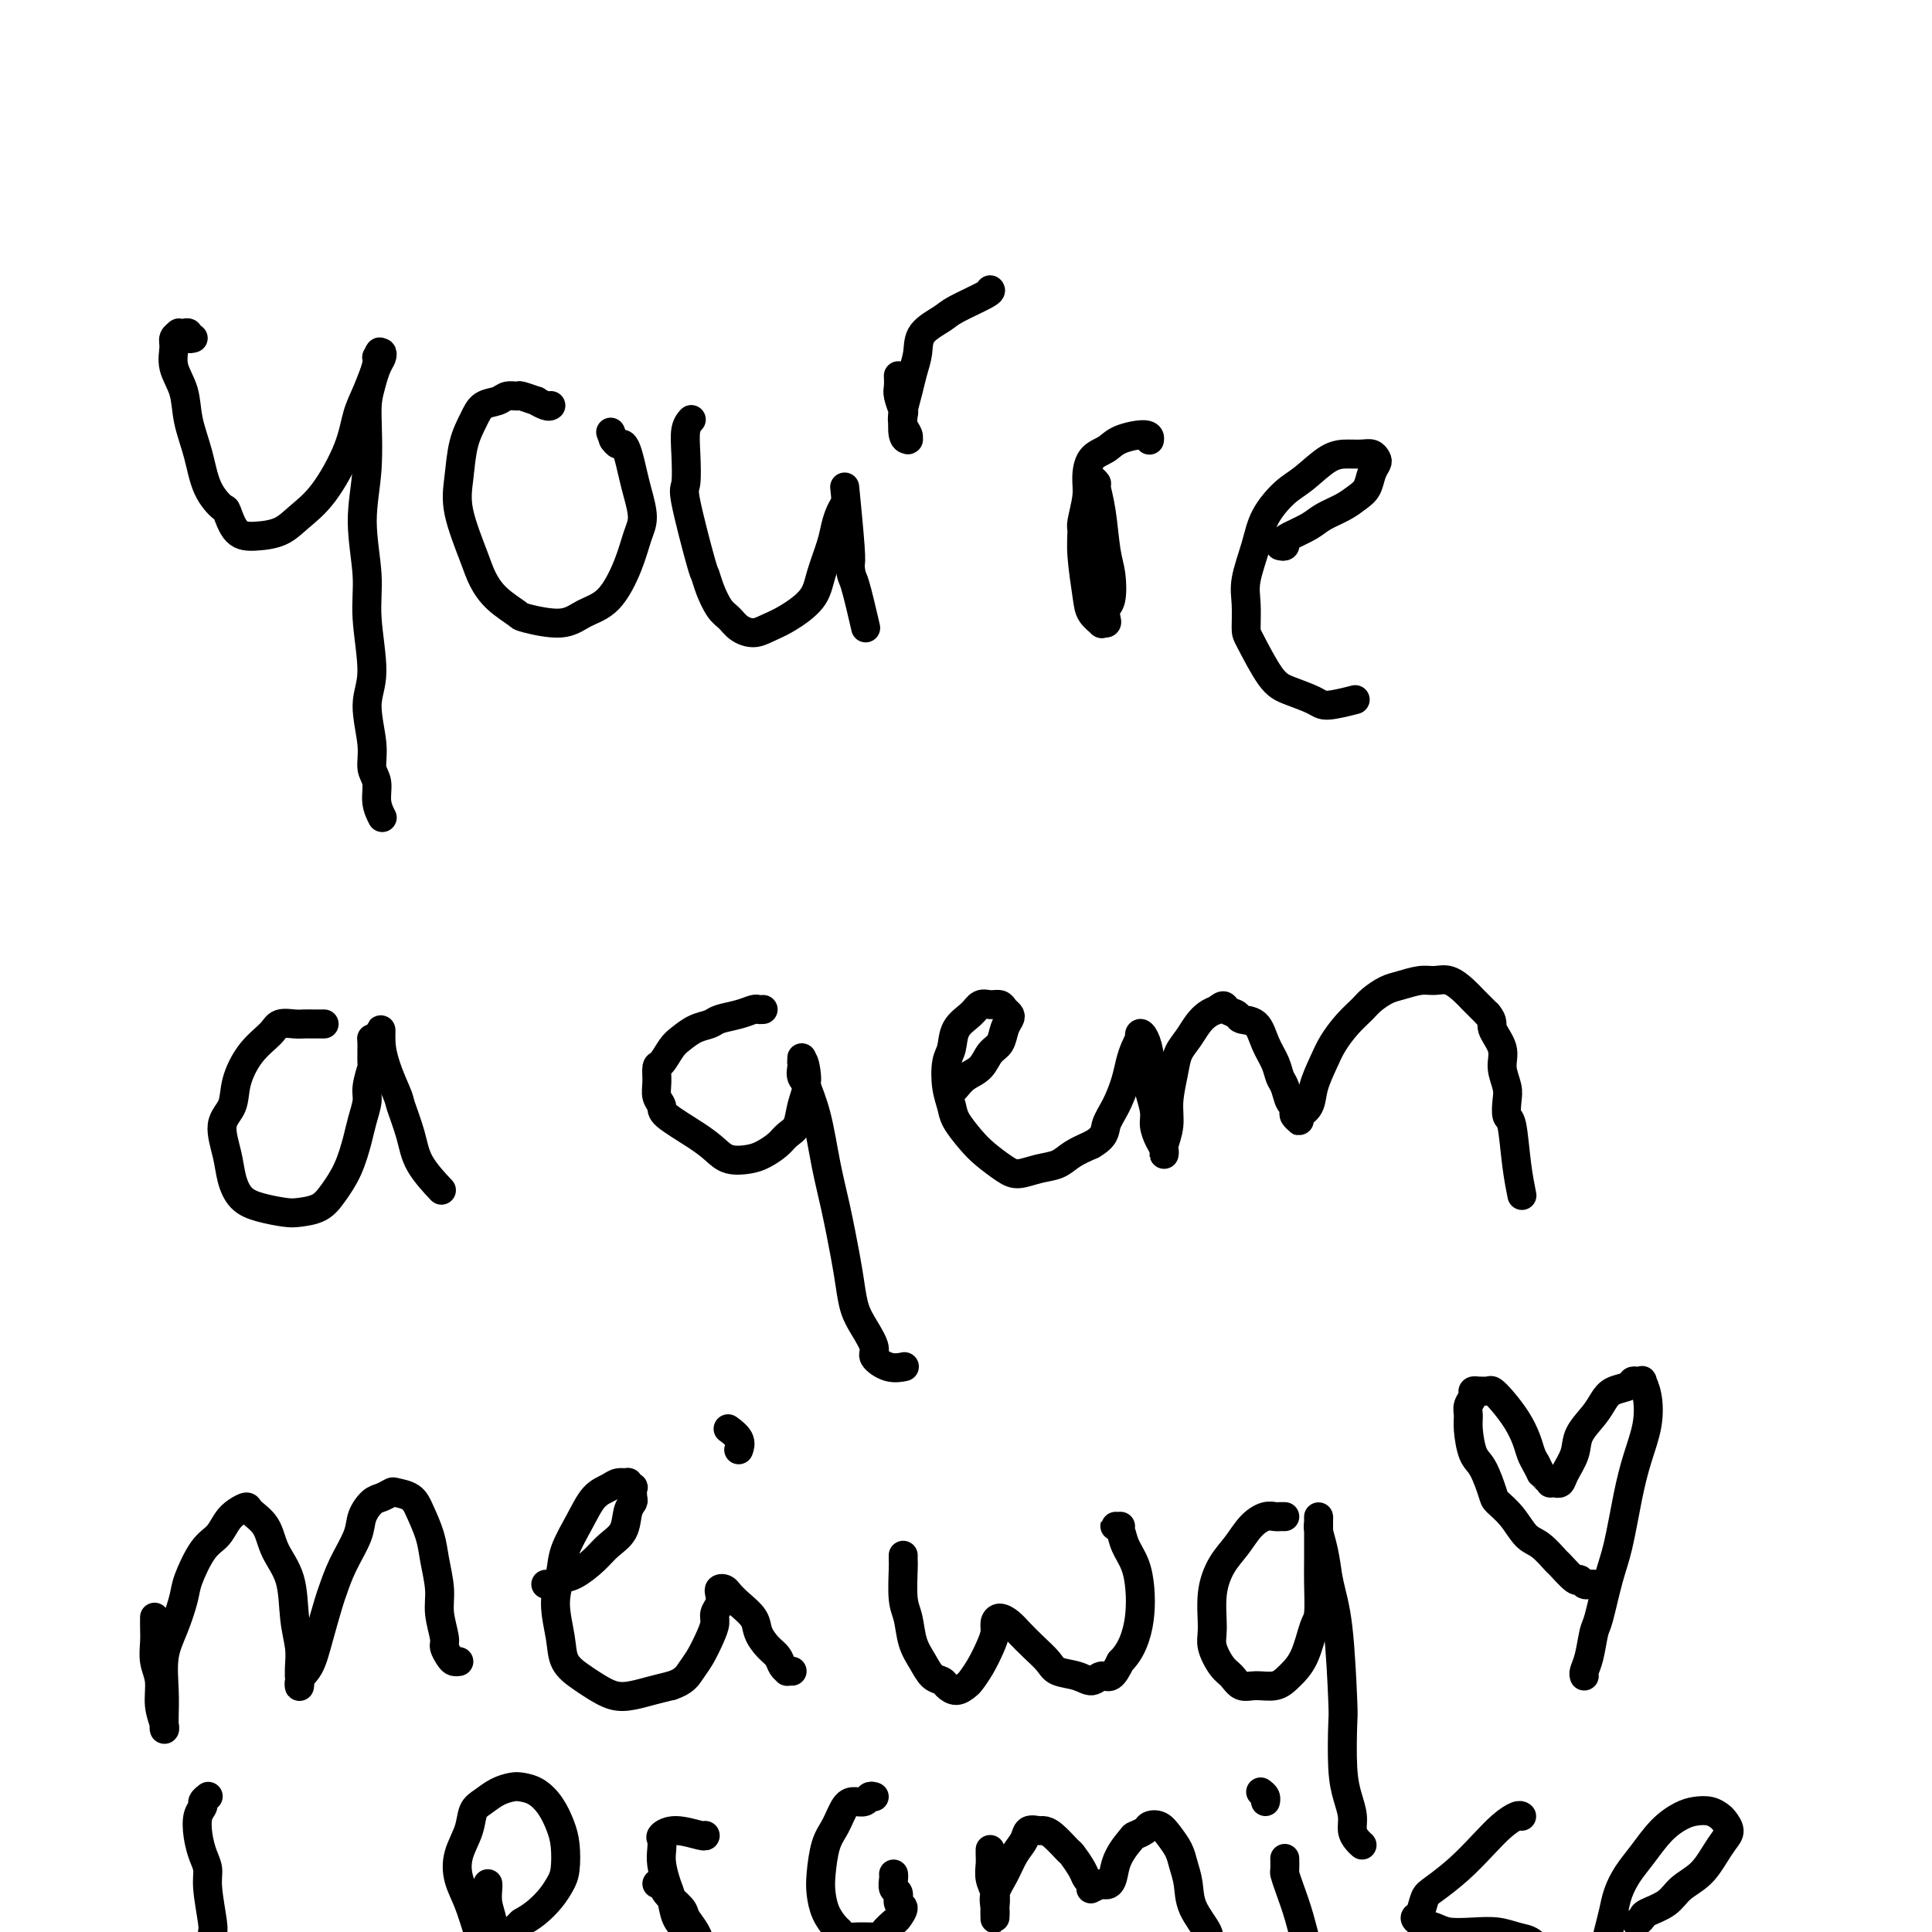 <svg viewBox='0 0 400 400' version='1.1' xmlns='http://www.w3.org/2000/svg' xmlns:xlink='http://www.w3.org/1999/xlink'><g fill='none' stroke='#000000' stroke-width='6' stroke-linecap='round' stroke-linejoin='round'><path d='M40,70c-0.444,0.113 -0.889,0.226 -1,0c-0.111,-0.226 0.110,-0.790 0,-1c-0.110,-0.210 -0.551,-0.066 -1,0c-0.449,0.066 -0.907,0.053 -1,0c-0.093,-0.053 0.178,-0.147 0,0c-0.178,0.147 -0.806,0.536 -1,1c-0.194,0.464 0.045,1.002 0,2c-0.045,0.998 -0.375,2.454 0,4c0.375,1.546 1.456,3.182 2,5c0.544,1.818 0.551,3.818 1,6c0.449,2.182 1.340,4.546 2,7c0.660,2.454 1.088,4.998 2,7c0.912,2.002 2.309,3.463 3,4c0.691,0.537 0.676,0.150 1,1c0.324,0.850 0.987,2.938 2,4c1.013,1.062 2.376,1.098 4,1c1.624,-0.098 3.509,-0.328 5,-1c1.491,-0.672 2.587,-1.784 4,-3c1.413,-1.216 3.142,-2.535 5,-5c1.858,-2.465 3.846,-6.075 5,-9c1.154,-2.925 1.473,-5.167 2,-7c0.527,-1.833 1.263,-3.259 2,-5c0.737,-1.741 1.476,-3.796 2,-5c0.524,-1.204 0.833,-1.555 1,-2c0.167,-0.445 0.190,-0.984 0,-1c-0.190,-0.016 -0.595,0.492 -1,1'/><path d='M78,74c1.542,-3.482 -0.105,1.812 -1,5c-0.895,3.188 -1.040,4.268 -1,7c0.040,2.732 0.264,7.115 0,11c-0.264,3.885 -1.018,7.274 -1,11c0.018,3.726 0.808,7.791 1,11c0.192,3.209 -0.212,5.563 0,9c0.212,3.437 1.042,7.959 1,11c-0.042,3.041 -0.954,4.603 -1,7c-0.046,2.397 0.776,5.631 1,8c0.224,2.369 -0.150,3.875 0,5c0.150,1.125 0.824,1.868 1,3c0.176,1.132 -0.145,2.651 0,4c0.145,1.349 0.756,2.528 1,3c0.244,0.472 0.122,0.236 0,0'/><path d='M114,84c0.046,-0.033 0.093,-0.065 0,0c-0.093,0.065 -0.324,0.228 -1,0c-0.676,-0.228 -1.795,-0.847 -2,-1c-0.205,-0.153 0.504,0.158 0,0c-0.504,-0.158 -2.222,-0.787 -3,-1c-0.778,-0.213 -0.617,-0.011 -1,0c-0.383,0.011 -1.311,-0.170 -2,0c-0.689,0.170 -1.140,0.690 -2,1c-0.860,0.310 -2.128,0.409 -3,1c-0.872,0.591 -1.348,1.673 -2,3c-0.652,1.327 -1.479,2.900 -2,5c-0.521,2.100 -0.735,4.729 -1,7c-0.265,2.271 -0.582,4.185 0,7c0.582,2.815 2.063,6.532 3,9c0.937,2.468 1.331,3.686 2,5c0.669,1.314 1.612,2.724 3,4c1.388,1.276 3.221,2.417 4,3c0.779,0.583 0.506,0.608 2,1c1.494,0.392 4.757,1.151 7,1c2.243,-0.151 3.467,-1.210 5,-2c1.533,-0.790 3.374,-1.309 5,-3c1.626,-1.691 3.035,-4.552 4,-7c0.965,-2.448 1.485,-4.483 2,-6c0.515,-1.517 1.025,-2.516 1,-4c-0.025,-1.484 -0.584,-3.455 -1,-5c-0.416,-1.545 -0.689,-2.665 -1,-4c-0.311,-1.335 -0.661,-2.883 -1,-4c-0.339,-1.117 -0.668,-1.801 -1,-2c-0.332,-0.199 -0.666,0.086 -1,0c-0.334,-0.086 -0.667,-0.543 -1,-1'/><path d='M127,91c-1.000,-2.667 -0.500,-1.333 0,0'/><path d='M143,87c0.112,-0.121 0.223,-0.243 0,0c-0.223,0.243 -0.781,0.850 -1,2c-0.219,1.150 -0.098,2.842 0,5c0.098,2.158 0.172,4.782 0,6c-0.172,1.218 -0.590,1.030 0,4c0.590,2.970 2.189,9.099 3,12c0.811,2.901 0.835,2.573 1,3c0.165,0.427 0.470,1.607 1,3c0.530,1.393 1.285,2.998 2,4c0.715,1.002 1.389,1.403 2,2c0.611,0.597 1.158,1.392 2,2c0.842,0.608 1.979,1.029 3,1c1.021,-0.029 1.927,-0.507 3,-1c1.073,-0.493 2.315,-1.003 4,-2c1.685,-0.997 3.813,-2.483 5,-4c1.187,-1.517 1.432,-3.064 2,-5c0.568,-1.936 1.459,-4.261 2,-6c0.541,-1.739 0.732,-2.893 1,-4c0.268,-1.107 0.611,-2.168 1,-3c0.389,-0.832 0.822,-1.436 1,-2c0.178,-0.564 0.099,-1.089 0,-2c-0.099,-0.911 -0.219,-2.207 0,0c0.219,2.207 0.777,7.916 1,11c0.223,3.084 0.112,3.542 0,4'/><path d='M176,117c0.262,2.750 0.417,2.125 1,4c0.583,1.875 1.595,6.250 2,8c0.405,1.750 0.202,0.875 0,0'/><path d='M186,78c-0.008,-0.190 -0.016,-0.380 0,0c0.016,0.380 0.056,1.331 0,2c-0.056,0.669 -0.207,1.055 0,2c0.207,0.945 0.774,2.449 1,3c0.226,0.551 0.113,0.147 0,1c-0.113,0.853 -0.227,2.961 0,4c0.227,1.039 0.794,1.008 1,1c0.206,-0.008 0.052,0.007 0,0c-0.052,-0.007 -0.001,-0.034 0,0c0.001,0.034 -0.049,0.131 0,0c0.049,-0.131 0.198,-0.488 0,-1c-0.198,-0.512 -0.743,-1.179 -1,-2c-0.257,-0.821 -0.226,-1.798 0,-3c0.226,-1.202 0.649,-2.630 1,-4c0.351,-1.370 0.632,-2.684 1,-4c0.368,-1.316 0.824,-2.636 1,-4c0.176,-1.364 0.072,-2.772 1,-4c0.928,-1.228 2.890,-2.277 4,-3c1.110,-0.723 1.370,-1.122 3,-2c1.630,-0.878 4.631,-2.236 6,-3c1.369,-0.764 1.105,-0.932 1,-1c-0.105,-0.068 -0.053,-0.034 0,0'/><path d='M226,99c-0.120,-0.108 -0.239,-0.217 0,0c0.239,0.217 0.838,0.758 1,1c0.162,0.242 -0.113,0.183 0,1c0.113,0.817 0.615,2.508 1,5c0.385,2.492 0.653,5.785 1,8c0.347,2.215 0.774,3.354 1,5c0.226,1.646 0.253,3.800 0,5c-0.253,1.200 -0.784,1.447 -1,2c-0.216,0.553 -0.117,1.411 0,2c0.117,0.589 0.253,0.910 0,1c-0.253,0.090 -0.895,-0.050 -1,0c-0.105,0.050 0.326,0.290 0,0c-0.326,-0.290 -1.409,-1.111 -2,-2c-0.591,-0.889 -0.690,-1.848 -1,-4c-0.310,-2.152 -0.829,-5.499 -1,-8c-0.171,-2.501 0.008,-4.158 0,-5c-0.008,-0.842 -0.203,-0.869 0,-2c0.203,-1.131 0.803,-3.367 1,-5c0.197,-1.633 -0.010,-2.663 0,-4c0.010,-1.337 0.237,-2.982 1,-4c0.763,-1.018 2.061,-1.411 3,-2c0.939,-0.589 1.520,-1.374 3,-2c1.480,-0.626 3.860,-1.092 5,-1c1.140,0.092 1.040,0.740 1,1c-0.040,0.260 -0.020,0.130 0,0'/><path d='M265,113c0.425,0.096 0.850,0.191 1,0c0.150,-0.191 0.025,-0.670 0,-1c-0.025,-0.330 0.052,-0.511 1,-1c0.948,-0.489 2.769,-1.285 4,-2c1.231,-0.715 1.874,-1.350 3,-2c1.126,-0.650 2.736,-1.316 4,-2c1.264,-0.684 2.182,-1.387 3,-2c0.818,-0.613 1.537,-1.135 2,-2c0.463,-0.865 0.669,-2.074 1,-3c0.331,-0.926 0.788,-1.569 1,-2c0.212,-0.431 0.179,-0.651 0,-1c-0.179,-0.349 -0.505,-0.826 -1,-1c-0.495,-0.174 -1.160,-0.043 -2,0c-0.840,0.043 -1.857,-0.002 -3,0c-1.143,0.002 -2.413,0.052 -4,1c-1.587,0.948 -3.490,2.795 -5,4c-1.510,1.205 -2.625,1.769 -4,3c-1.375,1.231 -3.010,3.128 -4,5c-0.990,1.872 -1.337,3.718 -2,6c-0.663,2.282 -1.644,4.999 -2,7c-0.356,2.001 -0.089,3.284 0,5c0.089,1.716 -0.001,3.863 0,5c0.001,1.137 0.094,1.262 1,3c0.906,1.738 2.625,5.089 4,7c1.375,1.911 2.404,2.382 4,3c1.596,0.618 3.758,1.382 5,2c1.242,0.618 1.565,1.089 3,1c1.435,-0.089 3.981,-0.740 5,-1c1.019,-0.260 0.509,-0.130 0,0'/><path d='M67,212c0.096,0.000 0.193,0.000 0,0c-0.193,-0.000 -0.675,-0.001 -1,0c-0.325,0.001 -0.494,0.005 -1,0c-0.506,-0.005 -1.349,-0.019 -2,0c-0.651,0.019 -1.110,0.072 -2,0c-0.890,-0.072 -2.212,-0.270 -3,0c-0.788,0.270 -1.043,1.007 -2,2c-0.957,0.993 -2.618,2.242 -4,4c-1.382,1.758 -2.487,4.024 -3,6c-0.513,1.976 -0.434,3.664 -1,5c-0.566,1.336 -1.777,2.322 -2,4c-0.223,1.678 0.542,4.047 1,6c0.458,1.953 0.610,3.491 1,5c0.390,1.509 1.017,2.991 2,4c0.983,1.009 2.321,1.545 4,2c1.679,0.455 3.699,0.830 5,1c1.301,0.170 1.882,0.135 3,0c1.118,-0.135 2.771,-0.370 4,-1c1.229,-0.630 2.032,-1.656 3,-3c0.968,-1.344 2.101,-3.005 3,-5c0.899,-1.995 1.565,-4.325 2,-6c0.435,-1.675 0.638,-2.694 1,-4c0.362,-1.306 0.882,-2.900 1,-4c0.118,-1.100 -0.165,-1.707 0,-3c0.165,-1.293 0.779,-3.272 1,-4c0.221,-0.728 0.049,-0.205 0,-1c-0.049,-0.795 0.025,-2.906 0,-4c-0.025,-1.094 -0.150,-1.170 0,-1c0.150,0.170 0.575,0.585 1,1'/><path d='M78,216c1.445,-5.087 0.559,-2.306 1,1c0.441,3.306 2.210,7.135 3,9c0.790,1.865 0.600,1.764 1,3c0.400,1.236 1.389,3.809 2,6c0.611,2.191 0.844,4.000 2,6c1.156,2.000 3.234,4.192 4,5c0.766,0.808 0.219,0.231 0,0c-0.219,-0.231 -0.109,-0.115 0,0'/><path d='M158,209c-0.371,0.024 -0.742,0.048 -1,0c-0.258,-0.048 -0.404,-0.168 -1,0c-0.596,0.168 -1.644,0.626 -3,1c-1.356,0.374 -3.020,0.665 -4,1c-0.980,0.335 -1.274,0.714 -2,1c-0.726,0.286 -1.883,0.481 -3,1c-1.117,0.519 -2.194,1.363 -3,2c-0.806,0.637 -1.341,1.066 -2,2c-0.659,0.934 -1.440,2.372 -2,3c-0.560,0.628 -0.897,0.446 -1,1c-0.103,0.554 0.030,1.846 0,3c-0.030,1.154 -0.223,2.171 0,3c0.223,0.829 0.863,1.469 1,2c0.137,0.531 -0.227,0.952 1,2c1.227,1.048 4.047,2.724 6,4c1.953,1.276 3.041,2.154 4,3c0.959,0.846 1.790,1.660 3,2c1.210,0.340 2.800,0.206 4,0c1.200,-0.206 2.009,-0.483 3,-1c0.991,-0.517 2.165,-1.273 3,-2c0.835,-0.727 1.330,-1.426 2,-2c0.670,-0.574 1.514,-1.022 2,-2c0.486,-0.978 0.614,-2.485 1,-4c0.386,-1.515 1.032,-3.037 1,-4c-0.032,-0.963 -0.741,-1.366 -1,-2c-0.259,-0.634 -0.070,-1.500 0,-2c0.070,-0.500 0.019,-0.635 0,-1c-0.019,-0.365 -0.005,-0.962 0,-1c0.005,-0.038 0.003,0.481 0,1'/><path d='M166,220c0.407,-1.391 0.924,1.631 1,3c0.076,1.369 -0.288,1.086 0,2c0.288,0.914 1.229,3.026 2,6c0.771,2.974 1.372,6.809 2,10c0.628,3.191 1.284,5.738 2,9c0.716,3.262 1.492,7.238 2,10c0.508,2.762 0.747,4.311 1,6c0.253,1.689 0.521,3.518 1,5c0.479,1.482 1.169,2.618 2,4c0.831,1.382 1.803,3.011 2,4c0.197,0.989 -0.380,1.337 0,2c0.380,0.663 1.718,1.640 3,2c1.282,0.360 2.509,0.103 3,0c0.491,-0.103 0.245,-0.051 0,0'/><path d='M197,226c-0.074,0.063 -0.147,0.126 0,0c0.147,-0.126 0.516,-0.441 1,-1c0.484,-0.559 1.085,-1.360 2,-2c0.915,-0.640 2.144,-1.117 3,-2c0.856,-0.883 1.341,-2.173 2,-3c0.659,-0.827 1.494,-1.191 2,-2c0.506,-0.809 0.683,-2.063 1,-3c0.317,-0.937 0.773,-1.557 1,-2c0.227,-0.443 0.226,-0.709 0,-1c-0.226,-0.291 -0.678,-0.609 -1,-1c-0.322,-0.391 -0.513,-0.857 -1,-1c-0.487,-0.143 -1.268,0.038 -2,0c-0.732,-0.038 -1.415,-0.294 -2,0c-0.585,0.294 -1.072,1.138 -2,2c-0.928,0.862 -2.298,1.743 -3,3c-0.702,1.257 -0.737,2.891 -1,4c-0.263,1.109 -0.755,1.693 -1,3c-0.245,1.307 -0.244,3.336 0,5c0.244,1.664 0.730,2.964 1,4c0.270,1.036 0.326,1.809 1,3c0.674,1.191 1.968,2.799 3,4c1.032,1.201 1.802,1.994 3,3c1.198,1.006 2.823,2.225 4,3c1.177,0.775 1.907,1.105 3,1c1.093,-0.105 2.551,-0.647 4,-1c1.449,-0.353 2.890,-0.518 4,-1c1.110,-0.482 1.889,-1.281 3,-2c1.111,-0.719 2.556,-1.360 4,-2'/><path d='M226,237c2.908,-1.658 2.677,-2.804 3,-4c0.323,-1.196 1.201,-2.444 2,-4c0.799,-1.556 1.521,-3.421 2,-5c0.479,-1.579 0.716,-2.872 1,-4c0.284,-1.128 0.615,-2.091 1,-3c0.385,-0.909 0.825,-1.764 1,-2c0.175,-0.236 0.086,0.147 0,0c-0.086,-0.147 -0.168,-0.824 0,-1c0.168,-0.176 0.585,0.148 1,1c0.415,0.852 0.828,2.233 1,4c0.172,1.767 0.101,3.919 0,5c-0.101,1.081 -0.234,1.091 0,2c0.234,0.909 0.833,2.718 1,4c0.167,1.282 -0.099,2.039 0,3c0.099,0.961 0.561,2.127 1,3c0.439,0.873 0.854,1.452 1,2c0.146,0.548 0.024,1.065 0,1c-0.024,-0.065 0.049,-0.712 0,-1c-0.049,-0.288 -0.221,-0.216 0,-1c0.221,-0.784 0.836,-2.425 1,-4c0.164,-1.575 -0.122,-3.083 0,-5c0.122,-1.917 0.651,-4.244 1,-6c0.349,-1.756 0.516,-2.943 1,-4c0.484,-1.057 1.284,-1.984 2,-3c0.716,-1.016 1.347,-2.120 2,-3c0.653,-0.880 1.330,-1.537 2,-2c0.670,-0.463 1.335,-0.731 2,-1'/><path d='M252,209c1.574,-1.437 1.510,-0.531 2,0c0.490,0.531 1.536,0.687 2,1c0.464,0.313 0.348,0.784 1,1c0.652,0.216 2.073,0.178 3,1c0.927,0.822 1.362,2.504 2,4c0.638,1.496 1.481,2.806 2,4c0.519,1.194 0.714,2.270 1,3c0.286,0.730 0.664,1.112 1,2c0.336,0.888 0.630,2.280 1,3c0.370,0.720 0.818,0.768 1,1c0.182,0.232 0.100,0.648 0,1c-0.100,0.352 -0.216,0.640 0,1c0.216,0.360 0.764,0.793 1,1c0.236,0.207 0.160,0.187 0,0c-0.160,-0.187 -0.406,-0.541 0,-1c0.406,-0.459 1.462,-1.021 2,-2c0.538,-0.979 0.557,-2.373 1,-4c0.443,-1.627 1.311,-3.485 2,-5c0.689,-1.515 1.199,-2.686 2,-4c0.801,-1.314 1.893,-2.772 3,-4c1.107,-1.228 2.229,-2.228 3,-3c0.771,-0.772 1.193,-1.317 2,-2c0.807,-0.683 2.001,-1.505 3,-2c0.999,-0.495 1.805,-0.662 3,-1c1.195,-0.338 2.781,-0.845 4,-1c1.219,-0.155 2.070,0.042 3,0c0.930,-0.042 1.937,-0.323 3,0c1.063,0.323 2.182,1.252 3,2c0.818,0.748 1.336,1.317 2,2c0.664,0.683 1.476,1.481 2,2c0.524,0.519 0.762,0.760 1,1'/><path d='M308,210c1.338,1.570 0.685,1.994 1,3c0.315,1.006 1.600,2.592 2,4c0.400,1.408 -0.086,2.637 0,4c0.086,1.363 0.744,2.859 1,4c0.256,1.141 0.111,1.928 0,3c-0.111,1.072 -0.187,2.428 0,3c0.187,0.572 0.638,0.359 1,2c0.362,1.641 0.636,5.134 1,8c0.364,2.866 0.818,5.105 1,6c0.182,0.895 0.091,0.448 0,0'/><path d='M32,335c0.002,-0.162 0.005,-0.323 0,0c-0.005,0.323 -0.016,1.131 0,2c0.016,0.869 0.061,1.798 0,3c-0.061,1.202 -0.227,2.677 0,4c0.227,1.323 0.845,2.494 1,4c0.155,1.506 -0.155,3.347 0,5c0.155,1.653 0.773,3.118 1,4c0.227,0.882 0.061,1.180 0,1c-0.061,-0.180 -0.018,-0.837 0,-1c0.018,-0.163 0.010,0.167 0,0c-0.010,-0.167 -0.024,-0.832 0,-2c0.024,-1.168 0.085,-2.841 0,-5c-0.085,-2.159 -0.315,-4.805 0,-7c0.315,-2.195 1.176,-3.938 2,-6c0.824,-2.062 1.610,-4.443 2,-6c0.390,-1.557 0.383,-2.290 1,-4c0.617,-1.710 1.857,-4.396 3,-6c1.143,-1.604 2.188,-2.127 3,-3c0.812,-0.873 1.390,-2.097 2,-3c0.610,-0.903 1.250,-1.485 2,-2c0.750,-0.515 1.609,-0.963 2,-1c0.391,-0.037 0.314,0.337 1,1c0.686,0.663 2.135,1.615 3,3c0.865,1.385 1.146,3.204 2,5c0.854,1.796 2.281,3.571 3,6c0.719,2.429 0.728,5.513 1,8c0.272,2.487 0.805,4.378 1,6c0.195,1.622 0.053,2.975 0,4c-0.053,1.025 -0.015,1.721 0,2c0.015,0.279 0.008,0.139 0,0'/><path d='M62,347c0.213,3.433 -0.256,2.016 0,1c0.256,-1.016 1.236,-1.631 2,-3c0.764,-1.369 1.312,-3.493 2,-6c0.688,-2.507 1.517,-5.398 2,-7c0.483,-1.602 0.619,-1.914 1,-3c0.381,-1.086 1.008,-2.945 2,-5c0.992,-2.055 2.350,-4.306 3,-6c0.650,-1.694 0.592,-2.833 1,-4c0.408,-1.167 1.282,-2.363 2,-3c0.718,-0.637 1.280,-0.713 2,-1c0.720,-0.287 1.597,-0.783 2,-1c0.403,-0.217 0.331,-0.153 1,0c0.669,0.153 2.078,0.396 3,1c0.922,0.604 1.356,1.570 2,3c0.644,1.430 1.497,3.325 2,5c0.503,1.675 0.656,3.130 1,5c0.344,1.870 0.880,4.154 1,6c0.120,1.846 -0.175,3.255 0,5c0.175,1.745 0.821,3.827 1,5c0.179,1.173 -0.110,1.439 0,2c0.110,0.561 0.617,1.418 1,2c0.383,0.582 0.642,0.887 1,1c0.358,0.113 0.817,0.032 1,0c0.183,-0.032 0.092,-0.016 0,0'/><path d='M113,328c0.260,0.102 0.519,0.204 1,0c0.481,-0.204 1.183,-0.714 2,-1c0.817,-0.286 1.749,-0.349 3,-1c1.251,-0.651 2.822,-1.891 4,-3c1.178,-1.109 1.962,-2.089 3,-3c1.038,-0.911 2.330,-1.755 3,-3c0.670,-1.245 0.716,-2.893 1,-4c0.284,-1.107 0.804,-1.674 1,-2c0.196,-0.326 0.068,-0.413 0,-1c-0.068,-0.587 -0.077,-1.675 0,-2c0.077,-0.325 0.240,0.112 0,0c-0.240,-0.112 -0.882,-0.772 -1,-1c-0.118,-0.228 0.289,-0.023 0,0c-0.289,0.023 -1.275,-0.137 -2,0c-0.725,0.137 -1.188,0.569 -2,1c-0.812,0.431 -1.974,0.860 -3,2c-1.026,1.140 -1.918,2.989 -3,5c-1.082,2.011 -2.355,4.183 -3,6c-0.645,1.817 -0.661,3.277 -1,5c-0.339,1.723 -1.001,3.707 -1,6c0.001,2.293 0.663,4.895 1,7c0.337,2.105 0.347,3.714 1,5c0.653,1.286 1.948,2.251 3,3c1.052,0.749 1.859,1.284 3,2c1.141,0.716 2.615,1.615 4,2c1.385,0.385 2.681,0.258 4,0c1.319,-0.258 2.663,-0.645 4,-1c1.337,-0.355 2.669,-0.677 4,-1'/><path d='M139,349c2.669,-0.861 3.341,-2.012 4,-3c0.659,-0.988 1.305,-1.811 2,-3c0.695,-1.189 1.440,-2.742 2,-4c0.560,-1.258 0.934,-2.222 1,-3c0.066,-0.778 -0.175,-1.372 0,-2c0.175,-0.628 0.767,-1.290 1,-2c0.233,-0.710 0.105,-1.467 0,-2c-0.105,-0.533 -0.189,-0.841 0,-1c0.189,-0.159 0.652,-0.167 1,0c0.348,0.167 0.582,0.510 1,1c0.418,0.490 1.019,1.128 2,2c0.981,0.872 2.343,1.977 3,3c0.657,1.023 0.611,1.962 1,3c0.389,1.038 1.214,2.173 2,3c0.786,0.827 1.535,1.346 2,2c0.465,0.654 0.647,1.443 1,2c0.353,0.557 0.878,0.881 1,1c0.122,0.119 -0.160,0.032 0,0c0.160,-0.032 0.760,-0.009 1,0c0.240,0.009 0.120,0.005 0,0'/><path d='M151,296c-0.226,-0.167 -0.452,-0.333 0,0c0.452,0.333 1.583,1.167 2,2c0.417,0.833 0.119,1.667 0,2c-0.119,0.333 -0.060,0.167 0,0'/><path d='M187,322c-0.007,0.355 -0.014,0.709 0,1c0.014,0.291 0.048,0.517 0,2c-0.048,1.483 -0.179,4.222 0,6c0.179,1.778 0.668,2.595 1,4c0.332,1.405 0.508,3.398 1,5c0.492,1.602 1.300,2.812 2,4c0.700,1.188 1.291,2.353 2,3c0.709,0.647 1.537,0.774 2,1c0.463,0.226 0.561,0.550 1,1c0.439,0.450 1.220,1.026 2,1c0.780,-0.026 1.558,-0.654 2,-1c0.442,-0.346 0.549,-0.411 1,-1c0.451,-0.589 1.247,-1.703 2,-3c0.753,-1.297 1.462,-2.776 2,-4c0.538,-1.224 0.906,-2.193 1,-3c0.094,-0.807 -0.085,-1.451 0,-2c0.085,-0.549 0.436,-1.003 1,-1c0.564,0.003 1.343,0.463 2,1c0.657,0.537 1.194,1.152 2,2c0.806,0.848 1.882,1.931 3,3c1.118,1.069 2.277,2.124 3,3c0.723,0.876 1.009,1.571 2,2c0.991,0.429 2.688,0.590 4,1c1.312,0.410 2.238,1.069 3,1c0.762,-0.069 1.359,-0.865 2,-1c0.641,-0.135 1.326,0.390 2,0c0.674,-0.390 1.337,-1.695 2,-3'/><path d='M232,344c1.549,-1.511 2.422,-3.289 3,-5c0.578,-1.711 0.860,-3.355 1,-5c0.140,-1.645 0.139,-3.292 0,-5c-0.139,-1.708 -0.417,-3.477 -1,-5c-0.583,-1.523 -1.473,-2.800 -2,-4c-0.527,-1.200 -0.691,-2.321 -1,-3c-0.309,-0.679 -0.763,-0.914 -1,-1c-0.237,-0.086 -0.256,-0.023 0,0c0.256,0.023 0.787,0.007 1,0c0.213,-0.007 0.106,-0.003 0,0'/><path d='M266,314c-0.442,0.002 -0.884,0.005 -1,0c-0.116,-0.005 0.093,-0.017 0,0c-0.093,0.017 -0.489,0.064 -1,0c-0.511,-0.064 -1.136,-0.239 -2,0c-0.864,0.239 -1.968,0.893 -3,2c-1.032,1.107 -1.991,2.669 -3,4c-1.009,1.331 -2.068,2.433 -3,4c-0.932,1.567 -1.736,3.598 -2,6c-0.264,2.402 0.012,5.173 0,7c-0.012,1.827 -0.311,2.710 0,4c0.311,1.290 1.231,2.988 2,4c0.769,1.012 1.388,1.338 2,2c0.612,0.662 1.217,1.660 2,2c0.783,0.340 1.743,0.021 3,0c1.257,-0.021 2.810,0.255 4,0c1.190,-0.255 2.018,-1.040 3,-2c0.982,-0.960 2.120,-2.096 3,-4c0.880,-1.904 1.504,-4.575 2,-6c0.496,-1.425 0.865,-1.604 1,-3c0.135,-1.396 0.036,-4.011 0,-6c-0.036,-1.989 -0.009,-3.354 0,-5c0.009,-1.646 0.002,-3.575 0,-5c-0.002,-1.425 0.002,-2.347 0,-3c-0.002,-0.653 -0.012,-1.037 0,-1c0.012,0.037 0.044,0.494 0,1c-0.044,0.506 -0.166,1.059 0,2c0.166,0.941 0.619,2.269 1,4c0.381,1.731 0.691,3.866 1,6'/><path d='M275,327c0.703,3.259 1.459,5.407 2,10c0.541,4.593 0.867,11.632 1,15c0.133,3.368 0.073,3.066 0,5c-0.073,1.934 -0.160,6.104 0,9c0.160,2.896 0.569,4.517 1,6c0.431,1.483 0.886,2.828 1,4c0.114,1.172 -0.114,2.170 0,3c0.114,0.830 0.569,1.493 1,2c0.431,0.507 0.837,0.859 1,1c0.163,0.141 0.081,0.070 0,0'/><path d='M331,328c-0.332,0.010 -0.664,0.020 -1,0c-0.336,-0.020 -0.675,-0.069 -1,0c-0.325,0.069 -0.635,0.256 -1,0c-0.365,-0.256 -0.786,-0.954 -1,-1c-0.214,-0.046 -0.220,0.562 -1,0c-0.780,-0.562 -2.333,-2.292 -3,-3c-0.667,-0.708 -0.449,-0.393 -1,-1c-0.551,-0.607 -1.873,-2.138 -3,-3c-1.127,-0.862 -2.059,-1.057 -3,-2c-0.941,-0.943 -1.891,-2.634 -3,-4c-1.109,-1.366 -2.378,-2.407 -3,-3c-0.622,-0.593 -0.597,-0.739 -1,-2c-0.403,-1.261 -1.233,-3.636 -2,-5c-0.767,-1.364 -1.469,-1.717 -2,-3c-0.531,-1.283 -0.889,-3.496 -1,-5c-0.111,-1.504 0.027,-2.298 0,-3c-0.027,-0.702 -0.219,-1.313 0,-2c0.219,-0.687 0.850,-1.452 1,-2c0.150,-0.548 -0.182,-0.880 0,-1c0.182,-0.120 0.877,-0.028 1,0c0.123,0.028 -0.325,-0.009 0,0c0.325,0.009 1.425,0.064 2,0c0.575,-0.064 0.626,-0.246 1,0c0.374,0.246 1.070,0.919 2,2c0.930,1.081 2.095,2.568 3,4c0.905,1.432 1.551,2.809 2,4c0.449,1.191 0.700,2.198 1,3c0.300,0.802 0.650,1.401 1,2'/><path d='M318,303c1.266,2.420 0.932,1.969 1,2c0.068,0.031 0.539,0.544 1,1c0.461,0.456 0.911,0.855 1,1c0.089,0.145 -0.185,0.034 0,0c0.185,-0.034 0.827,0.007 1,0c0.173,-0.007 -0.124,-0.062 0,0c0.124,0.062 0.670,0.243 1,0c0.330,-0.243 0.445,-0.908 1,-2c0.555,-1.092 1.551,-2.611 2,-4c0.449,-1.389 0.351,-2.648 1,-4c0.649,-1.352 2.044,-2.797 3,-4c0.956,-1.203 1.474,-2.165 2,-3c0.526,-0.835 1.059,-1.544 2,-2c0.941,-0.456 2.290,-0.660 3,-1c0.710,-0.340 0.782,-0.816 1,-1c0.218,-0.184 0.582,-0.074 1,0c0.418,0.074 0.891,0.114 1,0c0.109,-0.114 -0.145,-0.381 0,0c0.145,0.381 0.688,1.409 1,3c0.312,1.591 0.393,3.744 0,6c-0.393,2.256 -1.261,4.615 -2,7c-0.739,2.385 -1.350,4.796 -2,8c-0.650,3.204 -1.340,7.200 -2,10c-0.660,2.800 -1.291,4.403 -2,7c-0.709,2.597 -1.496,6.188 -2,8c-0.504,1.812 -0.723,1.845 -1,3c-0.277,1.155 -0.610,3.433 -1,5c-0.390,1.567 -0.836,2.422 -1,3c-0.164,0.578 -0.047,0.879 0,1c0.047,0.121 0.023,0.060 0,0'/><path d='M43,372c-0.032,0.025 -0.065,0.050 0,0c0.065,-0.050 0.227,-0.173 0,0c-0.227,0.173 -0.843,0.644 -1,1c-0.157,0.356 0.144,0.598 0,1c-0.144,0.402 -0.733,0.964 -1,2c-0.267,1.036 -0.211,2.547 0,4c0.211,1.453 0.578,2.848 1,4c0.422,1.152 0.897,2.060 1,3c0.103,0.940 -0.168,1.912 0,4c0.168,2.088 0.776,5.293 1,7c0.224,1.707 0.064,1.916 0,2c-0.064,0.084 -0.032,0.042 0,0'/><path d='M101,390c0.024,0.167 0.049,0.334 0,1c-0.049,0.666 -0.171,1.831 0,3c0.171,1.169 0.634,2.340 1,4c0.366,1.660 0.634,3.807 1,5c0.366,1.193 0.831,1.430 1,2c0.169,0.570 0.043,1.471 0,2c-0.043,0.529 -0.003,0.684 0,1c0.003,0.316 -0.030,0.793 0,1c0.030,0.207 0.121,0.146 0,0c-0.121,-0.146 -0.456,-0.376 -1,-1c-0.544,-0.624 -1.296,-1.642 -2,-3c-0.704,-1.358 -1.359,-3.055 -2,-5c-0.641,-1.945 -1.269,-4.139 -2,-6c-0.731,-1.861 -1.564,-3.390 -2,-5c-0.436,-1.610 -0.476,-3.299 0,-5c0.476,-1.701 1.468,-3.412 2,-5c0.532,-1.588 0.603,-3.053 1,-4c0.397,-0.947 1.120,-1.377 2,-2c0.880,-0.623 1.916,-1.441 3,-2c1.084,-0.559 2.216,-0.859 3,-1c0.784,-0.141 1.219,-0.122 2,0c0.781,0.122 1.909,0.347 3,1c1.091,0.653 2.146,1.735 3,3c0.854,1.265 1.506,2.712 2,4c0.494,1.288 0.831,2.418 1,4c0.169,1.582 0.170,3.617 0,5c-0.170,1.383 -0.509,2.113 -1,3c-0.491,0.887 -1.132,1.931 -2,3c-0.868,1.069 -1.962,2.163 -3,3c-1.038,0.837 -2.019,1.419 -3,2'/><path d='M108,398c-1.271,1.581 0.051,0.032 0,0c-0.051,-0.032 -1.475,1.453 -2,2c-0.525,0.547 -0.150,0.156 0,0c0.150,-0.156 0.075,-0.078 0,0'/><path d='M136,390c0.396,-0.147 0.792,-0.293 1,0c0.208,0.293 0.227,1.026 1,2c0.773,0.974 2.298,2.188 3,3c0.702,0.812 0.581,1.223 1,2c0.419,0.777 1.378,1.921 2,3c0.622,1.079 0.907,2.094 1,3c0.093,0.906 -0.006,1.703 0,2c0.006,0.297 0.118,0.095 0,0c-0.118,-0.095 -0.465,-0.082 -1,-1c-0.535,-0.918 -1.257,-2.766 -2,-4c-0.743,-1.234 -1.506,-1.853 -2,-3c-0.494,-1.147 -0.720,-2.822 -1,-4c-0.280,-1.178 -0.613,-1.859 -1,-3c-0.387,-1.141 -0.829,-2.741 -1,-4c-0.171,-1.259 -0.070,-2.176 0,-3c0.070,-0.824 0.110,-1.555 0,-2c-0.110,-0.445 -0.369,-0.603 0,-1c0.369,-0.397 1.367,-1.034 3,-1c1.633,0.034 3.901,0.740 5,1c1.099,0.260 1.028,0.074 1,0c-0.028,-0.074 -0.014,-0.037 0,0'/><path d='M181,372c-0.357,-0.114 -0.714,-0.228 -1,0c-0.286,0.228 -0.500,0.799 -1,1c-0.500,0.201 -1.286,0.031 -2,0c-0.714,-0.031 -1.355,0.077 -2,1c-0.645,0.923 -1.295,2.662 -2,4c-0.705,1.338 -1.464,2.274 -2,4c-0.536,1.726 -0.848,4.241 -1,6c-0.152,1.759 -0.144,2.762 0,4c0.144,1.238 0.424,2.710 1,4c0.576,1.290 1.447,2.399 2,3c0.553,0.601 0.787,0.695 1,1c0.213,0.305 0.404,0.821 1,1c0.596,0.179 1.598,0.022 3,0c1.402,-0.022 3.204,0.092 4,0c0.796,-0.092 0.588,-0.391 1,-1c0.412,-0.609 1.446,-1.529 2,-2c0.554,-0.471 0.628,-0.492 1,-1c0.372,-0.508 1.042,-1.502 1,-2c-0.042,-0.498 -0.796,-0.501 -1,-1c-0.204,-0.499 0.141,-1.493 0,-2c-0.141,-0.507 -0.770,-0.528 -1,-1c-0.230,-0.472 -0.062,-1.396 0,-2c0.062,-0.604 0.018,-0.887 0,-1c-0.018,-0.113 -0.009,-0.057 0,0'/><path d='M205,383c0.002,-0.072 0.004,-0.144 0,0c-0.004,0.144 -0.015,0.503 0,1c0.015,0.497 0.057,1.131 0,2c-0.057,0.869 -0.211,1.971 0,3c0.211,1.029 0.789,1.983 1,3c0.211,1.017 0.055,2.096 0,3c-0.055,0.904 -0.009,1.632 0,2c0.009,0.368 -0.020,0.377 0,0c0.020,-0.377 0.089,-1.140 0,-2c-0.089,-0.860 -0.337,-1.818 0,-3c0.337,-1.182 1.260,-2.590 2,-4c0.740,-1.410 1.297,-2.823 2,-4c0.703,-1.177 1.552,-2.118 2,-3c0.448,-0.882 0.495,-1.703 1,-2c0.505,-0.297 1.468,-0.068 2,0c0.532,0.068 0.633,-0.025 1,0c0.367,0.025 1.001,0.167 2,1c0.999,0.833 2.362,2.355 3,3c0.638,0.645 0.549,0.411 1,1c0.451,0.589 1.441,2.000 2,3c0.559,1.000 0.686,1.588 1,2c0.314,0.412 0.815,0.647 1,1c0.185,0.353 0.055,0.824 0,1c-0.055,0.176 -0.035,0.058 0,0c0.035,-0.058 0.086,-0.054 0,0c-0.086,0.054 -0.310,0.158 0,0c0.310,-0.158 1.155,-0.579 2,-1'/><path d='M228,390c2.517,1.086 2.309,-1.698 3,-4c0.691,-2.302 2.282,-4.121 3,-5c0.718,-0.879 0.562,-0.819 1,-1c0.438,-0.181 1.469,-0.603 2,-1c0.531,-0.397 0.562,-0.767 1,-1c0.438,-0.233 1.284,-0.328 2,0c0.716,0.328 1.303,1.079 2,2c0.697,0.921 1.505,2.011 2,3c0.495,0.989 0.679,1.876 1,3c0.321,1.124 0.779,2.483 1,4c0.221,1.517 0.203,3.190 1,5c0.797,1.810 2.407,3.757 3,5c0.593,1.243 0.169,1.784 0,2c-0.169,0.216 -0.085,0.108 0,0'/><path d='M266,385c-0.005,-0.211 -0.009,-0.422 0,0c0.009,0.422 0.032,1.477 0,2c-0.032,0.523 -0.120,0.516 0,1c0.120,0.484 0.449,1.461 1,3c0.551,1.539 1.323,3.639 2,6c0.677,2.361 1.259,4.982 2,7c0.741,2.018 1.640,3.434 2,4c0.360,0.566 0.180,0.283 0,0'/><path d='M261,371c0.422,0.311 0.844,0.622 1,1c0.156,0.378 0.044,0.822 0,1c-0.044,0.178 -0.022,0.089 0,0'/><path d='M315,376c-0.012,-0.010 -0.025,-0.020 0,0c0.025,0.020 0.087,0.069 0,0c-0.087,-0.069 -0.324,-0.257 -1,0c-0.676,0.257 -1.792,0.960 -3,2c-1.208,1.040 -2.508,2.419 -4,4c-1.492,1.581 -3.174,3.365 -5,5c-1.826,1.635 -3.794,3.121 -5,4c-1.206,0.879 -1.648,1.153 -2,2c-0.352,0.847 -0.612,2.269 -1,3c-0.388,0.731 -0.902,0.770 -1,1c-0.098,0.230 0.220,0.649 1,1c0.780,0.351 2.022,0.633 3,1c0.978,0.367 1.694,0.818 3,1c1.306,0.182 3.204,0.094 5,0c1.796,-0.094 3.490,-0.196 5,0c1.510,0.196 2.835,0.688 4,1c1.165,0.312 2.170,0.443 3,1c0.830,0.557 1.486,1.539 2,2c0.514,0.461 0.886,0.400 1,1c0.114,0.600 -0.030,1.862 0,3c0.030,1.138 0.235,2.154 0,3c-0.235,0.846 -0.908,1.524 -2,3c-1.092,1.476 -2.601,3.751 -4,5c-1.399,1.249 -2.687,1.473 -4,2c-1.313,0.527 -2.651,1.358 -4,2c-1.349,0.642 -2.709,1.096 -4,1c-1.291,-0.096 -2.512,-0.742 -3,-1c-0.488,-0.258 -0.244,-0.129 0,0'/><path d='M339,398c-0.111,0.094 -0.222,0.188 0,0c0.222,-0.188 0.776,-0.657 1,-1c0.224,-0.343 0.118,-0.560 1,-1c0.882,-0.440 2.750,-1.105 4,-2c1.250,-0.895 1.881,-2.021 3,-3c1.119,-0.979 2.728,-1.810 4,-3c1.272,-1.190 2.209,-2.738 3,-4c0.791,-1.262 1.436,-2.237 2,-3c0.564,-0.763 1.046,-1.315 1,-2c-0.046,-0.685 -0.619,-1.502 -1,-2c-0.381,-0.498 -0.569,-0.676 -1,-1c-0.431,-0.324 -1.105,-0.793 -2,-1c-0.895,-0.207 -2.011,-0.153 -3,0c-0.989,0.153 -1.851,0.403 -3,1c-1.149,0.597 -2.584,1.541 -4,3c-1.416,1.459 -2.814,3.434 -4,5c-1.186,1.566 -2.161,2.722 -3,4c-0.839,1.278 -1.541,2.677 -2,4c-0.459,1.323 -0.675,2.572 -1,4c-0.325,1.428 -0.758,3.037 -1,4c-0.242,0.963 -0.293,1.279 0,2c0.293,0.721 0.931,1.846 2,3c1.069,1.154 2.571,2.337 4,3c1.429,0.663 2.785,0.807 5,1c2.215,0.193 5.289,0.437 8,0c2.711,-0.437 5.060,-1.553 6,-2c0.940,-0.447 0.470,-0.223 0,0'/></g>
</svg>